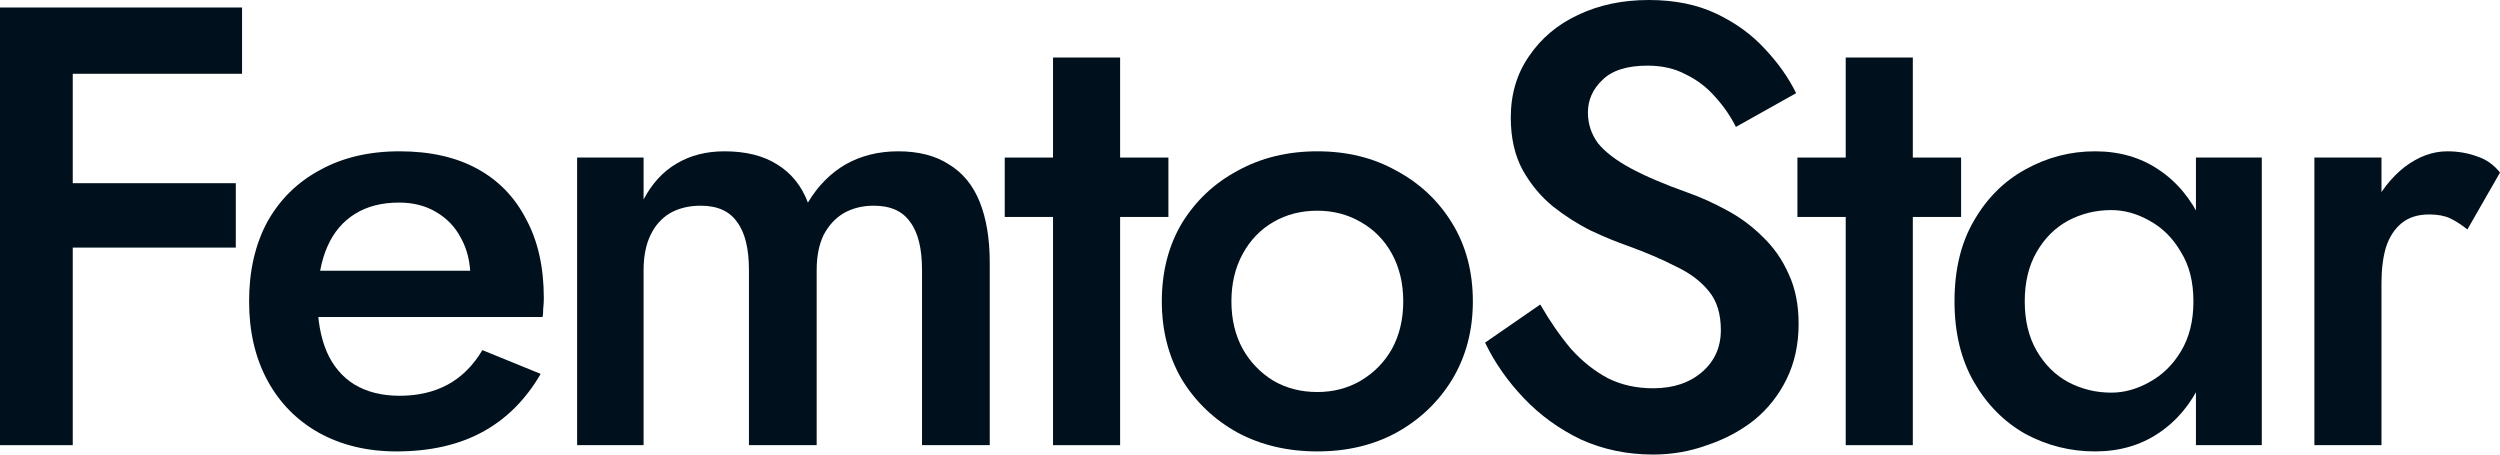 <svg width="275" height="50" viewBox="0 0 275 50" fill="none" xmlns="http://www.w3.org/2000/svg">
<path d="M5.036 8.116H26.627V0.825H5.036V8.116ZM5.036 27.235H25.937V20.151H5.036V27.235ZM0 0.825V48.968H8.002V0.825H0Z" fill="#00111D"/>
<path d="M43.611 49.656C47.289 49.656 50.44 48.945 53.061 47.524C55.682 46.103 57.821 43.971 59.476 41.128L53.061 38.514C52.049 40.211 50.785 41.472 49.267 42.297C47.749 43.122 45.979 43.535 43.955 43.535C42.024 43.535 40.368 43.122 38.989 42.297C37.655 41.472 36.643 40.28 35.954 38.721C35.264 37.116 34.919 35.167 34.919 32.875C34.965 30.582 35.333 28.657 36.023 27.098C36.712 25.539 37.724 24.347 39.058 23.521C40.391 22.696 42.001 22.283 43.886 22.283C45.45 22.283 46.807 22.627 47.956 23.315C49.152 24.003 50.072 24.966 50.715 26.204C51.405 27.442 51.75 28.909 51.75 30.605C51.75 30.926 51.658 31.339 51.474 31.843C51.336 32.302 51.198 32.669 51.06 32.944L53.337 29.78H31.815V34.869H59.683C59.729 34.686 59.752 34.388 59.752 33.975C59.798 33.563 59.821 33.173 59.821 32.806C59.821 29.413 59.177 26.524 57.889 24.14C56.648 21.71 54.854 19.853 52.509 18.57C50.164 17.286 47.312 16.644 43.955 16.644C40.598 16.644 37.678 17.331 35.195 18.707C32.712 20.037 30.78 21.939 29.4 24.415C28.067 26.891 27.4 29.803 27.4 33.15C27.4 36.451 28.067 39.34 29.4 41.816C30.734 44.292 32.62 46.217 35.057 47.593C37.54 48.968 40.391 49.656 43.611 49.656Z" fill="#00111D"/>
<path d="M108.872 28.886C108.872 26.272 108.504 24.049 107.769 22.215C107.033 20.381 105.906 19.005 104.389 18.088C102.917 17.125 101.055 16.644 98.801 16.644C96.64 16.644 94.708 17.125 93.007 18.088C91.351 19.051 89.972 20.449 88.868 22.283C88.178 20.449 87.051 19.051 85.488 18.088C83.97 17.125 82.039 16.644 79.693 16.644C77.67 16.644 75.9 17.102 74.382 18.019C72.91 18.89 71.715 20.197 70.795 21.939V17.331H63.483V48.968H70.795V29.711C70.795 28.198 71.048 26.914 71.554 25.86C72.06 24.805 72.772 24.003 73.692 23.453C74.658 22.902 75.784 22.627 77.072 22.627C78.912 22.627 80.245 23.223 81.073 24.415C81.947 25.562 82.384 27.327 82.384 29.711V48.968H89.834V29.711C89.834 28.198 90.087 26.914 90.592 25.86C91.144 24.805 91.88 24.003 92.8 23.453C93.766 22.902 94.869 22.627 96.111 22.627C97.95 22.627 99.284 23.223 100.112 24.415C100.986 25.562 101.422 27.327 101.422 29.711V48.968H108.872V28.886Z" fill="#00111D"/>
<path d="M110.521 17.331V23.865H128.525V17.331H110.521ZM115.832 6.327V48.968H123.213V6.327H115.832Z" fill="#00111D"/>
<path d="M127.8 33.15C127.8 36.359 128.535 39.225 130.007 41.747C131.525 44.223 133.571 46.172 136.146 47.593C138.722 48.968 141.642 49.656 144.907 49.656C148.172 49.656 151.069 48.968 153.598 47.593C156.174 46.172 158.22 44.223 159.738 41.747C161.255 39.225 162.014 36.359 162.014 33.15C162.014 29.895 161.255 27.029 159.738 24.553C158.22 22.077 156.174 20.151 153.598 18.776C151.069 17.354 148.172 16.644 144.907 16.644C141.642 16.644 138.722 17.354 136.146 18.776C133.571 20.151 131.525 22.077 130.007 24.553C128.535 27.029 127.8 29.895 127.8 33.15ZM135.456 33.15C135.456 31.178 135.87 29.436 136.698 27.923C137.526 26.41 138.653 25.241 140.078 24.415C141.504 23.59 143.113 23.177 144.907 23.177C146.654 23.177 148.241 23.59 149.667 24.415C151.138 25.241 152.288 26.41 153.116 27.923C153.943 29.436 154.357 31.178 154.357 33.15C154.357 35.121 153.943 36.864 153.116 38.377C152.288 39.844 151.138 41.013 149.667 41.885C148.241 42.71 146.654 43.122 144.907 43.122C143.113 43.122 141.504 42.71 140.078 41.885C138.653 41.013 137.526 39.844 136.698 38.377C135.87 36.864 135.456 35.121 135.456 33.15Z" fill="#00111D"/>
<path d="M169.428 33.494L163.358 37.689C164.415 39.89 165.841 41.93 167.634 43.81C169.428 45.69 171.52 47.203 173.912 48.349C176.349 49.45 178.993 50 181.844 50C183.914 50 185.891 49.656 187.777 48.968C189.708 48.327 191.433 47.409 192.95 46.217C194.468 44.979 195.664 43.466 196.537 41.678C197.411 39.89 197.848 37.873 197.848 35.626C197.848 33.517 197.48 31.683 196.744 30.124C196.055 28.565 195.112 27.212 193.916 26.066C192.72 24.874 191.387 23.888 189.915 23.109C188.49 22.329 187.064 21.687 185.638 21.183C183.063 20.266 180.971 19.372 179.361 18.501C177.752 17.63 176.556 16.712 175.774 15.75C175.038 14.741 174.67 13.618 174.67 12.38C174.67 11.004 175.199 9.812 176.257 8.803C177.315 7.749 178.97 7.221 181.224 7.221C182.833 7.221 184.236 7.542 185.431 8.184C186.673 8.78 187.754 9.606 188.674 10.66C189.593 11.669 190.352 12.769 190.95 13.961L197.572 10.248C196.744 8.551 195.595 6.923 194.123 5.365C192.697 3.806 190.927 2.522 188.812 1.513C186.696 0.504 184.213 0 181.362 0C178.464 0 175.866 0.55 173.567 1.651C171.313 2.705 169.52 4.218 168.186 6.19C166.853 8.116 166.186 10.362 166.186 12.93C166.186 15.177 166.623 17.102 167.496 18.707C168.37 20.266 169.474 21.596 170.808 22.696C172.141 23.751 173.544 24.645 175.015 25.378C176.487 26.066 177.821 26.616 179.016 27.029C181.04 27.762 182.81 28.519 184.328 29.299C185.891 30.032 187.11 30.949 187.984 32.05C188.858 33.104 189.294 34.525 189.294 36.314C189.294 38.194 188.605 39.73 187.225 40.922C185.845 42.114 184.052 42.71 181.844 42.71C180.005 42.71 178.349 42.343 176.878 41.609C175.406 40.83 174.05 39.752 172.808 38.377C171.612 36.956 170.486 35.328 169.428 33.494Z" fill="#00111D"/>
<path d="M197.717 17.331V23.865H215.721V17.331H197.717ZM203.029 6.327V48.968H210.41V6.327H203.029Z" fill="#00111D"/>
<path d="M241.553 17.331V48.968H248.796V17.331H241.553ZM214.996 33.15C214.996 36.589 215.709 39.546 217.134 42.022C218.56 44.498 220.445 46.401 222.791 47.73C225.182 49.014 227.734 49.656 230.447 49.656C233.115 49.656 235.437 48.991 237.415 47.662C239.438 46.332 241.025 44.429 242.174 41.953C243.37 39.477 243.968 36.543 243.968 33.15C243.968 29.711 243.37 26.777 242.174 24.347C241.025 21.871 239.438 19.968 237.415 18.638C235.437 17.309 233.115 16.644 230.447 16.644C227.734 16.644 225.182 17.309 222.791 18.638C220.445 19.922 218.56 21.802 217.134 24.278C215.709 26.708 214.996 29.665 214.996 33.15ZM222.722 33.15C222.722 31.041 223.158 29.23 224.032 27.717C224.906 26.204 226.056 25.057 227.481 24.278C228.953 23.498 230.539 23.109 232.241 23.109C233.667 23.109 235.069 23.498 236.449 24.278C237.874 25.057 239.024 26.204 239.898 27.717C240.818 29.184 241.277 30.995 241.277 33.15C241.277 35.305 240.818 37.139 239.898 38.652C239.024 40.119 237.874 41.242 236.449 42.022C235.069 42.801 233.667 43.191 232.241 43.191C230.539 43.191 228.953 42.801 227.481 42.022C226.056 41.242 224.906 40.096 224.032 38.583C223.158 37.07 222.722 35.259 222.722 33.15Z" fill="#00111D"/>
<path d="M261.963 17.331H254.582V48.968H261.963V17.331ZM271.413 25.241L275 18.982C274.31 18.111 273.459 17.515 272.448 17.194C271.436 16.827 270.355 16.644 269.206 16.644C267.596 16.644 266.032 17.217 264.515 18.363C263.043 19.509 261.825 21.068 260.859 23.04C259.939 24.966 259.479 27.189 259.479 29.711L261.963 31.155C261.963 29.642 262.124 28.336 262.445 27.235C262.813 26.089 263.388 25.195 264.17 24.553C264.952 23.911 265.963 23.59 267.205 23.59C268.125 23.59 268.884 23.728 269.482 24.003C270.079 24.278 270.723 24.691 271.413 25.241Z" fill="#00111D"/>
</svg>
